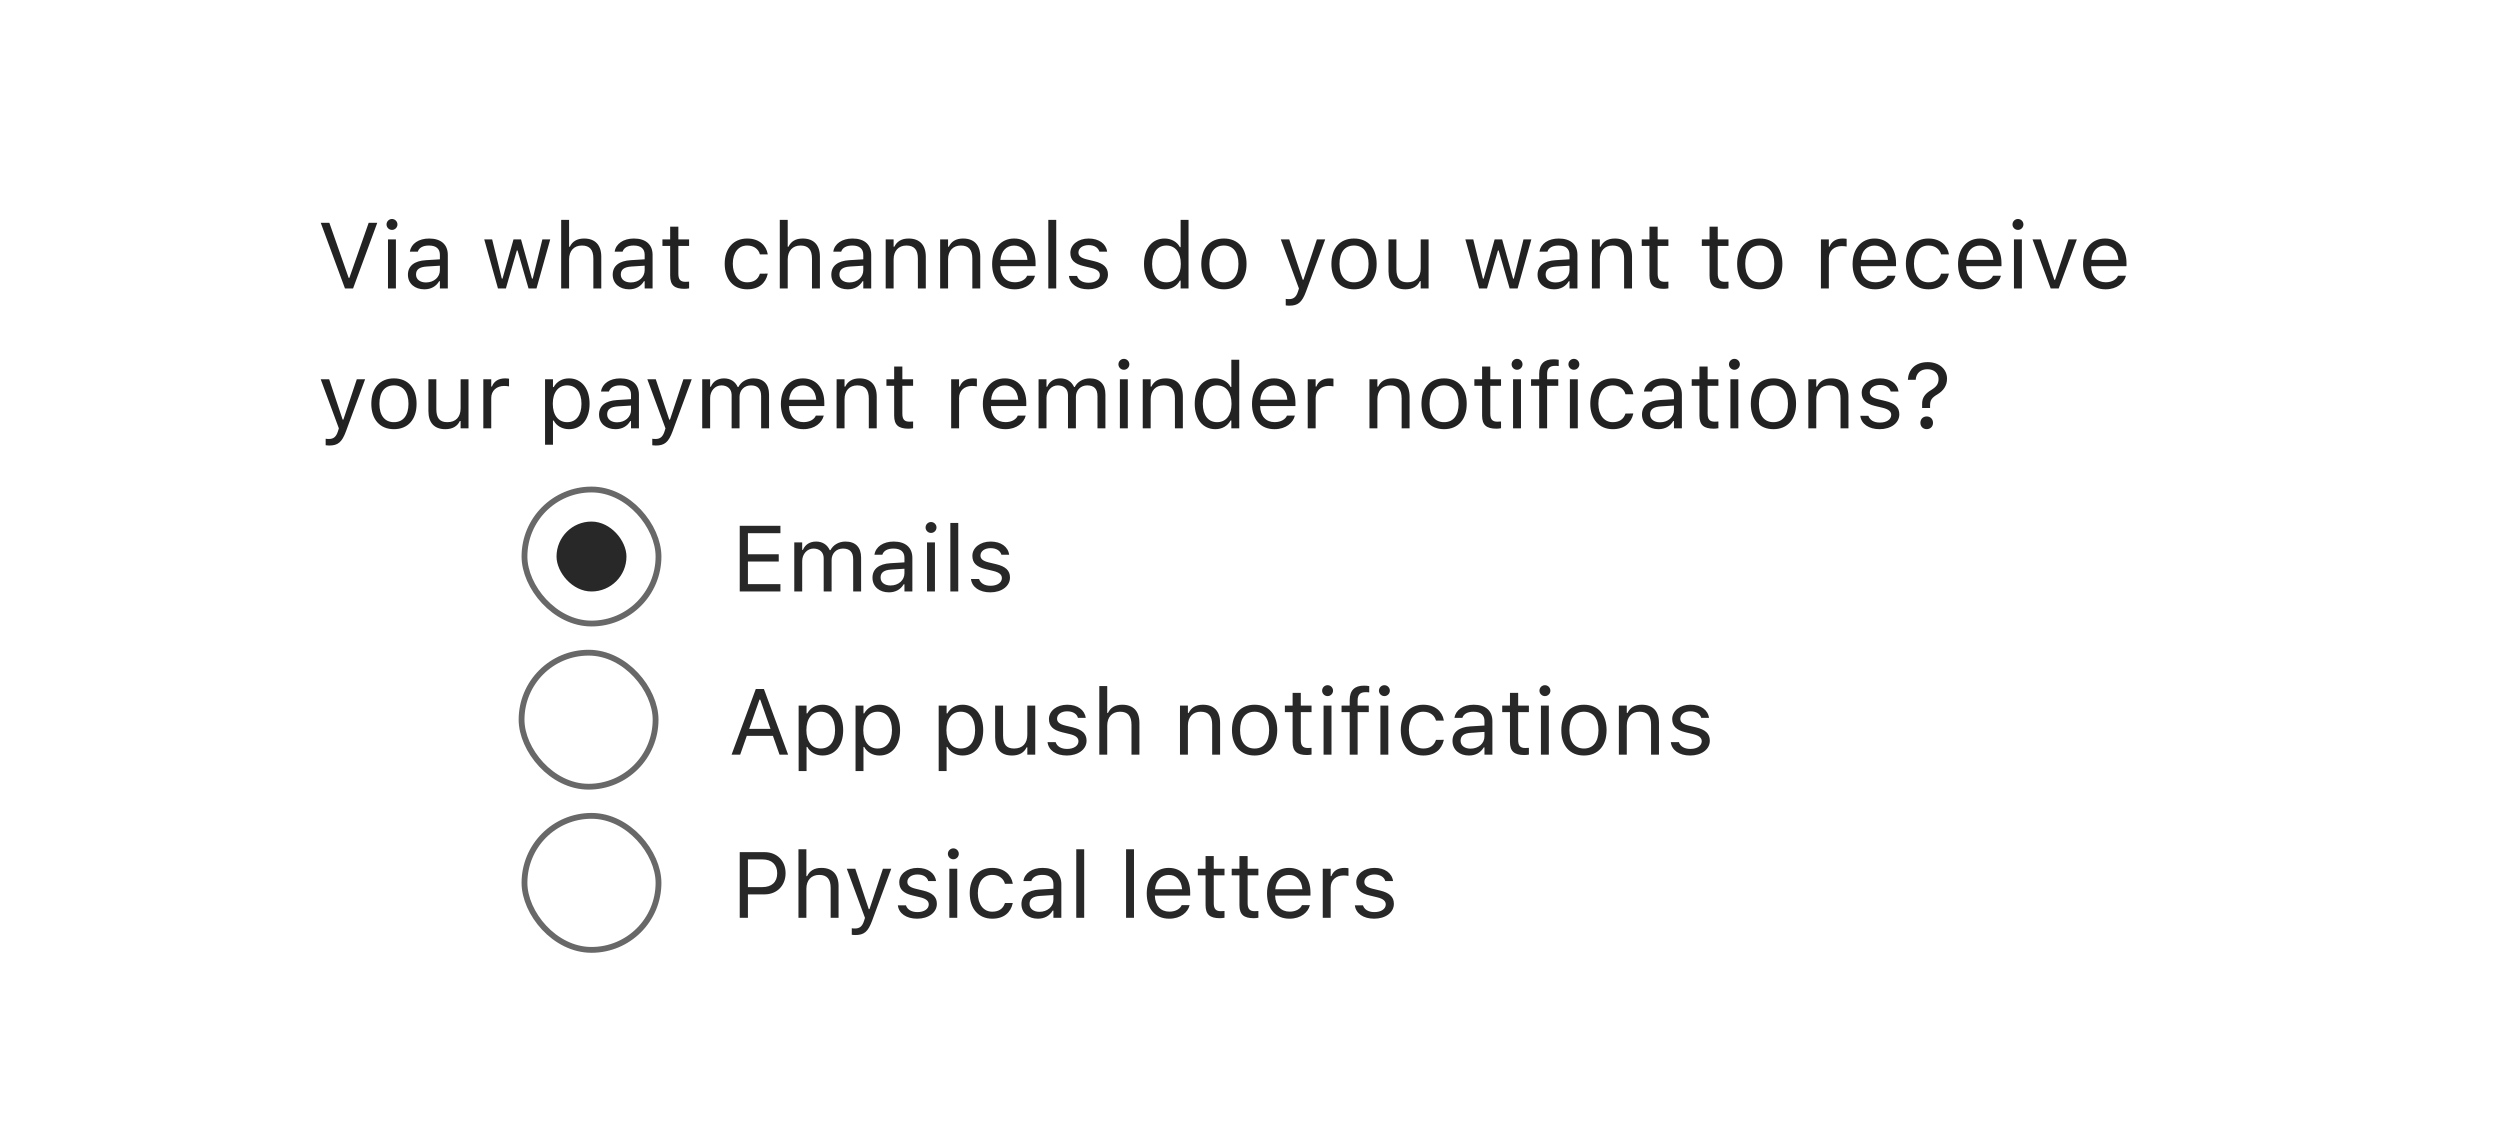 <svg width="429" height="195" viewBox="0 0 429 195" fill="none" xmlns="http://www.w3.org/2000/svg">
<mask id="path-1-inside-1_2811_1201" fill="white">
<path d="M0 0H429V195H0V0Z"/>
</mask>
<path d="M59.195 49.5L55.039 38.227H56.516L59.828 47.68H59.953L63.266 38.227H64.742L60.586 49.5H59.195ZM67.266 39.453C66.75 39.453 66.328 39.031 66.328 38.516C66.328 38 66.75 37.578 67.266 37.578C67.781 37.578 68.203 38 68.203 38.516C68.203 39.031 67.781 39.453 67.266 39.453ZM66.578 49.5V41.078H67.938V49.5H66.578ZM72.812 49.648C71.211 49.648 70 48.68 70 47.148V47.133C70 45.633 71.109 44.766 73.07 44.648L75.484 44.5V43.734C75.484 42.695 74.852 42.133 73.594 42.133C72.586 42.133 71.922 42.508 71.703 43.164L71.695 43.188H70.336L70.344 43.141C70.562 41.82 71.844 40.93 73.641 40.93C75.695 40.93 76.844 41.984 76.844 43.734V49.5H75.484V48.258H75.359C74.828 49.156 73.945 49.648 72.812 49.648ZM71.391 47.117C71.391 47.969 72.117 48.469 73.094 48.469C74.477 48.469 75.484 47.562 75.484 46.359V45.594L73.234 45.734C71.953 45.812 71.391 46.266 71.391 47.102V47.117ZM85.453 49.5L83.094 41.078H84.453L86.109 47.812H86.234L88.117 41.078H89.406L91.289 47.812H91.414L93.07 41.078H94.422L92.062 49.5H90.695L88.812 42.984H88.688L86.812 49.5H85.453ZM96.297 49.5V37.734H97.656V42.344H97.781C98.203 41.453 98.992 40.93 100.234 40.93C102.125 40.93 103.18 42.047 103.18 44.047V49.5H101.82V44.375C101.82 42.859 101.195 42.133 99.852 42.133C98.508 42.133 97.656 43.039 97.656 44.516V49.5H96.297ZM107.953 49.648C106.352 49.648 105.141 48.68 105.141 47.148V47.133C105.141 45.633 106.25 44.766 108.211 44.648L110.625 44.5V43.734C110.625 42.695 109.992 42.133 108.734 42.133C107.727 42.133 107.062 42.508 106.844 43.164L106.836 43.188H105.477L105.484 43.141C105.703 41.82 106.984 40.93 108.781 40.93C110.836 40.93 111.984 41.984 111.984 43.734V49.5H110.625V48.258H110.5C109.969 49.156 109.086 49.648 107.953 49.648ZM106.531 47.117C106.531 47.969 107.258 48.469 108.234 48.469C109.617 48.469 110.625 47.562 110.625 46.359V45.594L108.375 45.734C107.094 45.812 106.531 46.266 106.531 47.102V47.117ZM117.461 49.562C115.727 49.562 115 48.922 115 47.312V42.203H113.672V41.078H115V38.898H116.406V41.078H118.25V42.203H116.406V46.969C116.406 47.961 116.75 48.359 117.625 48.359C117.867 48.359 118 48.352 118.25 48.328V49.484C117.984 49.531 117.727 49.562 117.461 49.562ZM128.227 49.648C125.867 49.648 124.359 47.938 124.359 45.266V45.25C124.359 42.633 125.859 40.93 128.219 40.93C130.266 40.93 131.492 42.109 131.742 43.609L131.75 43.656H130.398L130.391 43.633C130.18 42.805 129.43 42.133 128.219 42.133C126.703 42.133 125.75 43.352 125.75 45.25V45.266C125.75 47.203 126.719 48.445 128.219 48.445C129.352 48.445 130.07 47.945 130.383 47.008L130.398 46.961L131.742 46.953L131.727 47.039C131.383 48.562 130.25 49.648 128.227 49.648ZM133.812 49.5V37.734H135.172V42.344H135.297C135.719 41.453 136.508 40.93 137.75 40.93C139.641 40.93 140.695 42.047 140.695 44.047V49.5H139.336V44.375C139.336 42.859 138.711 42.133 137.367 42.133C136.023 42.133 135.172 43.039 135.172 44.516V49.5H133.812ZM145.469 49.648C143.867 49.648 142.656 48.68 142.656 47.148V47.133C142.656 45.633 143.766 44.766 145.727 44.648L148.141 44.5V43.734C148.141 42.695 147.508 42.133 146.25 42.133C145.242 42.133 144.578 42.508 144.359 43.164L144.352 43.188H142.992L143 43.141C143.219 41.82 144.5 40.93 146.297 40.93C148.352 40.93 149.5 41.984 149.5 43.734V49.5H148.141V48.258H148.016C147.484 49.156 146.602 49.648 145.469 49.648ZM144.047 47.117C144.047 47.969 144.773 48.469 145.75 48.469C147.133 48.469 148.141 47.562 148.141 46.359V45.594L145.891 45.734C144.609 45.812 144.047 46.266 144.047 47.102V47.117ZM151.984 49.5V41.078H153.344V42.344H153.469C153.891 41.453 154.68 40.93 155.922 40.93C157.812 40.93 158.867 42.047 158.867 44.047V49.5H157.508V44.375C157.508 42.859 156.883 42.133 155.539 42.133C154.195 42.133 153.344 43.039 153.344 44.516V49.5H151.984ZM161.328 49.5V41.078H162.688V42.344H162.812C163.234 41.453 164.023 40.93 165.266 40.93C167.156 40.93 168.211 42.047 168.211 44.047V49.5H166.852V44.375C166.852 42.859 166.227 42.133 164.883 42.133C163.539 42.133 162.688 43.039 162.688 44.516V49.5H161.328ZM174.109 49.648C171.703 49.648 170.25 47.961 170.25 45.32V45.312C170.25 42.711 171.734 40.93 174.023 40.93C176.312 40.93 177.703 42.633 177.703 45.148V45.68H171.641C171.68 47.422 172.641 48.438 174.141 48.438C175.281 48.438 175.984 47.898 176.211 47.391L176.242 47.32H177.602L177.586 47.383C177.297 48.523 176.094 49.648 174.109 49.648ZM174.016 42.141C172.766 42.141 171.812 42.992 171.664 44.594H176.32C176.18 42.93 175.258 42.141 174.016 42.141ZM179.891 49.5V37.734H181.25V49.5H179.891ZM186.75 49.648C184.875 49.648 183.586 48.742 183.43 47.352H184.82C185.047 48.055 185.719 48.516 186.797 48.516C187.93 48.516 188.734 47.977 188.734 47.211V47.195C188.734 46.625 188.305 46.227 187.266 45.977L185.961 45.664C184.383 45.289 183.672 44.602 183.672 43.391V43.383C183.672 41.984 185.016 40.93 186.805 40.93C188.57 40.93 189.797 41.812 189.984 43.188H188.648C188.469 42.523 187.812 42.062 186.797 42.062C185.797 42.062 185.062 42.578 185.062 43.32V43.336C185.062 43.906 185.484 44.266 186.477 44.508L187.773 44.82C189.359 45.203 190.125 45.891 190.125 47.094V47.109C190.125 48.609 188.664 49.648 186.75 49.648ZM199.844 49.648C197.711 49.648 196.312 47.922 196.312 45.297V45.281C196.312 42.641 197.703 40.93 199.844 40.93C201 40.93 202.008 41.508 202.469 42.406H202.594V37.734H203.953V49.5H202.594V48.156H202.469C201.953 49.094 201.016 49.648 199.844 49.648ZM200.156 48.445C201.688 48.445 202.625 47.242 202.625 45.297V45.281C202.625 43.336 201.688 42.133 200.156 42.133C198.617 42.133 197.703 43.32 197.703 45.281V45.297C197.703 47.258 198.617 48.445 200.156 48.445ZM210.023 49.648C207.625 49.648 206.141 47.992 206.141 45.297V45.281C206.141 42.578 207.625 40.93 210.023 40.93C212.422 40.93 213.906 42.578 213.906 45.281V45.297C213.906 47.992 212.422 49.648 210.023 49.648ZM210.023 48.445C211.617 48.445 212.516 47.281 212.516 45.297V45.281C212.516 43.289 211.617 42.133 210.023 42.133C208.43 42.133 207.531 43.289 207.531 45.281V45.297C207.531 47.281 208.43 48.445 210.023 48.445ZM221.234 52.453C221.055 52.453 220.82 52.438 220.633 52.406V51.289C220.797 51.32 221.008 51.328 221.195 51.328C221.969 51.328 222.438 50.977 222.742 50.008L222.898 49.508L219.781 41.078H221.234L223.547 48.008H223.672L225.977 41.078H227.406L224.117 50.016C223.422 51.906 222.727 52.453 221.234 52.453ZM232.352 49.648C229.953 49.648 228.469 47.992 228.469 45.297V45.281C228.469 42.578 229.953 40.93 232.352 40.93C234.75 40.93 236.234 42.578 236.234 45.281V45.297C236.234 47.992 234.75 49.648 232.352 49.648ZM232.352 48.445C233.945 48.445 234.844 47.281 234.844 45.297V45.281C234.844 43.289 233.945 42.133 232.352 42.133C230.758 42.133 229.859 43.289 229.859 45.281V45.297C229.859 47.281 230.758 48.445 232.352 48.445ZM241.164 49.648C239.25 49.648 238.266 48.523 238.266 46.531V41.078H239.625V46.203C239.625 47.719 240.172 48.445 241.516 48.445C243 48.445 243.789 47.539 243.789 46.062V41.078H245.148V49.5H243.789V48.242H243.664C243.25 49.141 242.398 49.648 241.164 49.648ZM253.812 49.5L251.453 41.078H252.812L254.469 47.812H254.594L256.477 41.078H257.766L259.648 47.812H259.773L261.43 41.078H262.781L260.422 49.5H259.055L257.172 42.984H257.047L255.172 49.5H253.812ZM266.656 49.648C265.055 49.648 263.844 48.68 263.844 47.148V47.133C263.844 45.633 264.953 44.766 266.914 44.648L269.328 44.5V43.734C269.328 42.695 268.695 42.133 267.438 42.133C266.43 42.133 265.766 42.508 265.547 43.164L265.539 43.188H264.18L264.188 43.141C264.406 41.82 265.688 40.93 267.484 40.93C269.539 40.93 270.688 41.984 270.688 43.734V49.5H269.328V48.258H269.203C268.672 49.156 267.789 49.648 266.656 49.648ZM265.234 47.117C265.234 47.969 265.961 48.469 266.938 48.469C268.32 48.469 269.328 47.562 269.328 46.359V45.594L267.078 45.734C265.797 45.812 265.234 46.266 265.234 47.102V47.117ZM273.172 49.5V41.078H274.531V42.344H274.656C275.078 41.453 275.867 40.93 277.109 40.93C279 40.93 280.055 42.047 280.055 44.047V49.5H278.695V44.375C278.695 42.859 278.07 42.133 276.727 42.133C275.383 42.133 274.531 43.039 274.531 44.516V49.5H273.172ZM285.508 49.562C283.773 49.562 283.047 48.922 283.047 47.312V42.203H281.719V41.078H283.047V38.898H284.453V41.078H286.297V42.203H284.453V46.969C284.453 47.961 284.797 48.359 285.672 48.359C285.914 48.359 286.047 48.352 286.297 48.328V49.484C286.031 49.531 285.773 49.562 285.508 49.562ZM295.82 49.562C294.086 49.562 293.359 48.922 293.359 47.312V42.203H292.031V41.078H293.359V38.898H294.766V41.078H296.609V42.203H294.766V46.969C294.766 47.961 295.109 48.359 295.984 48.359C296.227 48.359 296.359 48.352 296.609 48.328V49.484C296.344 49.531 296.086 49.562 295.82 49.562ZM301.977 49.648C299.578 49.648 298.094 47.992 298.094 45.297V45.281C298.094 42.578 299.578 40.93 301.977 40.93C304.375 40.93 305.859 42.578 305.859 45.281V45.297C305.859 47.992 304.375 49.648 301.977 49.648ZM301.977 48.445C303.57 48.445 304.469 47.281 304.469 45.297V45.281C304.469 43.289 303.57 42.133 301.977 42.133C300.383 42.133 299.484 43.289 299.484 45.281V45.297C299.484 47.281 300.383 48.445 301.977 48.445ZM312.469 49.5V41.078H313.828V42.328H313.953C314.273 41.445 315.062 40.93 316.203 40.93C316.461 40.93 316.75 40.961 316.883 40.984V42.305C316.602 42.258 316.344 42.227 316.047 42.227C314.75 42.227 313.828 43.047 313.828 44.281V49.5H312.469ZM321.766 49.648C319.359 49.648 317.906 47.961 317.906 45.32V45.312C317.906 42.711 319.391 40.93 321.68 40.93C323.969 40.93 325.359 42.633 325.359 45.148V45.68H319.297C319.336 47.422 320.297 48.438 321.797 48.438C322.938 48.438 323.641 47.898 323.867 47.391L323.898 47.32H325.258L325.242 47.383C324.953 48.523 323.75 49.648 321.766 49.648ZM321.672 42.141C320.422 42.141 319.469 42.992 319.32 44.594H323.977C323.836 42.93 322.914 42.141 321.672 42.141ZM330.914 49.648C328.555 49.648 327.047 47.938 327.047 45.266V45.25C327.047 42.633 328.547 40.93 330.906 40.93C332.953 40.93 334.18 42.109 334.43 43.609L334.438 43.656H333.086L333.078 43.633C332.867 42.805 332.117 42.133 330.906 42.133C329.391 42.133 328.438 43.352 328.438 45.25V45.266C328.438 47.203 329.406 48.445 330.906 48.445C332.039 48.445 332.758 47.945 333.07 47.008L333.086 46.961L334.43 46.953L334.414 47.039C334.07 48.562 332.938 49.648 330.914 49.648ZM339.859 49.648C337.453 49.648 336 47.961 336 45.32V45.312C336 42.711 337.484 40.93 339.773 40.93C342.062 40.93 343.453 42.633 343.453 45.148V45.68H337.391C337.43 47.422 338.391 48.438 339.891 48.438C341.031 48.438 341.734 47.898 341.961 47.391L341.992 47.32H343.352L343.336 47.383C343.047 48.523 341.844 49.648 339.859 49.648ZM339.766 42.141C338.516 42.141 337.562 42.992 337.414 44.594H342.07C341.93 42.93 341.008 42.141 339.766 42.141ZM346.281 39.453C345.766 39.453 345.344 39.031 345.344 38.516C345.344 38 345.766 37.578 346.281 37.578C346.797 37.578 347.219 38 347.219 38.516C347.219 39.031 346.797 39.453 346.281 39.453ZM345.594 49.5V41.078H346.953V49.5H345.594ZM351.898 49.5L348.781 41.078H350.219L352.523 48.016H352.648L354.953 41.078H356.391L353.273 49.5H351.898ZM361.312 49.648C358.906 49.648 357.453 47.961 357.453 45.32V45.312C357.453 42.711 358.938 40.93 361.227 40.93C363.516 40.93 364.906 42.633 364.906 45.148V45.68H358.844C358.883 47.422 359.844 48.438 361.344 48.438C362.484 48.438 363.188 47.898 363.414 47.391L363.445 47.32H364.805L364.789 47.383C364.5 48.523 363.297 49.648 361.312 49.648ZM361.219 42.141C359.969 42.141 359.016 42.992 358.867 44.594H363.523C363.383 42.93 362.461 42.141 361.219 42.141ZM56.484 76.453C56.305 76.453 56.07 76.438 55.883 76.406V75.289C56.047 75.32 56.258 75.328 56.445 75.328C57.219 75.328 57.688 74.977 57.992 74.008L58.148 73.508L55.031 65.078H56.484L58.797 72.008H58.922L61.227 65.078H62.656L59.367 74.016C58.672 75.906 57.977 76.453 56.484 76.453ZM67.602 73.648C65.203 73.648 63.719 71.992 63.719 69.297V69.281C63.719 66.578 65.203 64.93 67.602 64.93C70 64.93 71.484 66.578 71.484 69.281V69.297C71.484 71.992 70 73.648 67.602 73.648ZM67.602 72.445C69.195 72.445 70.094 71.281 70.094 69.297V69.281C70.094 67.289 69.195 66.133 67.602 66.133C66.008 66.133 65.109 67.289 65.109 69.281V69.297C65.109 71.281 66.008 72.445 67.602 72.445ZM76.414 73.648C74.5 73.648 73.516 72.523 73.516 70.531V65.078H74.875V70.203C74.875 71.719 75.422 72.445 76.766 72.445C78.25 72.445 79.039 71.539 79.039 70.062V65.078H80.398V73.5H79.039V72.242H78.914C78.5 73.141 77.648 73.648 76.414 73.648ZM82.938 73.5V65.078H84.297V66.328H84.422C84.742 65.445 85.531 64.93 86.672 64.93C86.93 64.93 87.219 64.961 87.352 64.984V66.305C87.07 66.258 86.812 66.227 86.516 66.227C85.219 66.227 84.297 67.047 84.297 68.281V73.5H82.938ZM93.531 76.312V65.078H94.891V66.422H95.016C95.531 65.484 96.469 64.93 97.641 64.93C99.773 64.93 101.172 66.656 101.172 69.281V69.297C101.172 71.938 99.781 73.648 97.641 73.648C96.484 73.648 95.477 73.07 95.016 72.172H94.891V76.312H93.531ZM97.328 72.445C98.867 72.445 99.781 71.258 99.781 69.297V69.281C99.781 67.32 98.867 66.133 97.328 66.133C95.797 66.133 94.859 67.336 94.859 69.281V69.297C94.859 71.242 95.797 72.445 97.328 72.445ZM105.609 73.648C104.008 73.648 102.797 72.68 102.797 71.148V71.133C102.797 69.633 103.906 68.766 105.867 68.648L108.281 68.5V67.734C108.281 66.695 107.648 66.133 106.391 66.133C105.383 66.133 104.719 66.508 104.5 67.164L104.492 67.188H103.133L103.141 67.141C103.359 65.82 104.641 64.93 106.438 64.93C108.492 64.93 109.641 65.984 109.641 67.734V73.5H108.281V72.258H108.156C107.625 73.156 106.742 73.648 105.609 73.648ZM104.188 71.117C104.188 71.969 104.914 72.469 105.891 72.469C107.273 72.469 108.281 71.562 108.281 70.359V69.594L106.031 69.734C104.75 69.812 104.188 70.266 104.188 71.102V71.117ZM112.531 76.453C112.352 76.453 112.117 76.438 111.93 76.406V75.289C112.094 75.32 112.305 75.328 112.492 75.328C113.266 75.328 113.734 74.977 114.039 74.008L114.195 73.508L111.078 65.078H112.531L114.844 72.008H114.969L117.273 65.078H118.703L115.414 74.016C114.719 75.906 114.023 76.453 112.531 76.453ZM120.5 73.5V65.078H121.859V66.359H121.984C122.359 65.453 123.156 64.93 124.258 64.93C125.398 64.93 126.195 65.531 126.586 66.406H126.711C127.164 65.516 128.125 64.93 129.289 64.93C131.008 64.93 131.969 65.914 131.969 67.68V73.5H130.609V67.992C130.609 66.75 130.039 66.133 128.852 66.133C127.68 66.133 126.906 67.016 126.906 68.086V73.5H125.547V67.781C125.547 66.781 124.859 66.133 123.797 66.133C122.695 66.133 121.859 67.094 121.859 68.281V73.5H120.5ZM137.859 73.648C135.453 73.648 134 71.961 134 69.32V69.312C134 66.711 135.484 64.93 137.773 64.93C140.062 64.93 141.453 66.633 141.453 69.148V69.68H135.391C135.43 71.422 136.391 72.438 137.891 72.438C139.031 72.438 139.734 71.898 139.961 71.391L139.992 71.32H141.352L141.336 71.383C141.047 72.523 139.844 73.648 137.859 73.648ZM137.766 66.141C136.516 66.141 135.562 66.992 135.414 68.594H140.07C139.93 66.93 139.008 66.141 137.766 66.141ZM143.562 73.5V65.078H144.922V66.344H145.047C145.469 65.453 146.258 64.93 147.5 64.93C149.391 64.93 150.445 66.047 150.445 68.047V73.5H149.086V68.375C149.086 66.859 148.461 66.133 147.117 66.133C145.773 66.133 144.922 67.039 144.922 68.516V73.5H143.562ZM155.898 73.562C154.164 73.562 153.438 72.922 153.438 71.312V66.203H152.109V65.078H153.438V62.898H154.844V65.078H156.688V66.203H154.844V70.969C154.844 71.961 155.188 72.359 156.062 72.359C156.305 72.359 156.438 72.352 156.688 72.328V73.484C156.422 73.531 156.164 73.562 155.898 73.562ZM163.219 73.5V65.078H164.578V66.328H164.703C165.023 65.445 165.812 64.93 166.953 64.93C167.211 64.93 167.5 64.961 167.633 64.984V66.305C167.352 66.258 167.094 66.227 166.797 66.227C165.5 66.227 164.578 67.047 164.578 68.281V73.5H163.219ZM172.516 73.648C170.109 73.648 168.656 71.961 168.656 69.32V69.312C168.656 66.711 170.141 64.93 172.43 64.93C174.719 64.93 176.109 66.633 176.109 69.148V69.68H170.047C170.086 71.422 171.047 72.438 172.547 72.438C173.688 72.438 174.391 71.898 174.617 71.391L174.648 71.32H176.008L175.992 71.383C175.703 72.523 174.5 73.648 172.516 73.648ZM172.422 66.141C171.172 66.141 170.219 66.992 170.07 68.594H174.727C174.586 66.93 173.664 66.141 172.422 66.141ZM178.219 73.5V65.078H179.578V66.359H179.703C180.078 65.453 180.875 64.93 181.977 64.93C183.117 64.93 183.914 65.531 184.305 66.406H184.43C184.883 65.516 185.844 64.93 187.008 64.93C188.727 64.93 189.688 65.914 189.688 67.68V73.5H188.328V67.992C188.328 66.75 187.758 66.133 186.57 66.133C185.398 66.133 184.625 67.016 184.625 68.086V73.5H183.266V67.781C183.266 66.781 182.578 66.133 181.516 66.133C180.414 66.133 179.578 67.094 179.578 68.281V73.5H178.219ZM192.859 63.453C192.344 63.453 191.922 63.031 191.922 62.516C191.922 62 192.344 61.578 192.859 61.578C193.375 61.578 193.797 62 193.797 62.516C193.797 63.031 193.375 63.453 192.859 63.453ZM192.172 73.5V65.078H193.531V73.5H192.172ZM196.094 73.5V65.078H197.453V66.344H197.578C198 65.453 198.789 64.93 200.031 64.93C201.922 64.93 202.977 66.047 202.977 68.047V73.5H201.617V68.375C201.617 66.859 200.992 66.133 199.648 66.133C198.305 66.133 197.453 67.039 197.453 68.516V73.5H196.094ZM208.547 73.648C206.414 73.648 205.016 71.922 205.016 69.297V69.281C205.016 66.641 206.406 64.93 208.547 64.93C209.703 64.93 210.711 65.508 211.172 66.406H211.297V61.734H212.656V73.5H211.297V72.156H211.172C210.656 73.094 209.719 73.648 208.547 73.648ZM208.859 72.445C210.391 72.445 211.328 71.242 211.328 69.297V69.281C211.328 67.336 210.391 66.133 208.859 66.133C207.32 66.133 206.406 67.32 206.406 69.281V69.297C206.406 71.258 207.32 72.445 208.859 72.445ZM218.703 73.648C216.297 73.648 214.844 71.961 214.844 69.32V69.312C214.844 66.711 216.328 64.93 218.617 64.93C220.906 64.93 222.297 66.633 222.297 69.148V69.68H216.234C216.273 71.422 217.234 72.438 218.734 72.438C219.875 72.438 220.578 71.898 220.805 71.391L220.836 71.32H222.195L222.18 71.383C221.891 72.523 220.688 73.648 218.703 73.648ZM218.609 66.141C217.359 66.141 216.406 66.992 216.258 68.594H220.914C220.773 66.93 219.852 66.141 218.609 66.141ZM224.406 73.5V65.078H225.766V66.328H225.891C226.211 65.445 227 64.93 228.141 64.93C228.398 64.93 228.688 64.961 228.82 64.984V66.305C228.539 66.258 228.281 66.227 227.984 66.227C226.688 66.227 225.766 67.047 225.766 68.281V73.5H224.406ZM235 73.5V65.078H236.359V66.344H236.484C236.906 65.453 237.695 64.93 238.938 64.93C240.828 64.93 241.883 66.047 241.883 68.047V73.5H240.523V68.375C240.523 66.859 239.898 66.133 238.555 66.133C237.211 66.133 236.359 67.039 236.359 68.516V73.5H235ZM247.805 73.648C245.406 73.648 243.922 71.992 243.922 69.297V69.281C243.922 66.578 245.406 64.93 247.805 64.93C250.203 64.93 251.688 66.578 251.688 69.281V69.297C251.688 71.992 250.203 73.648 247.805 73.648ZM247.805 72.445C249.398 72.445 250.297 71.281 250.297 69.297V69.281C250.297 67.289 249.398 66.133 247.805 66.133C246.211 66.133 245.312 67.289 245.312 69.281V69.297C245.312 71.281 246.211 72.445 247.805 72.445ZM256.789 73.562C255.055 73.562 254.328 72.922 254.328 71.312V66.203H253V65.078H254.328V62.898H255.734V65.078H257.578V66.203H255.734V70.969C255.734 71.961 256.078 72.359 256.953 72.359C257.195 72.359 257.328 72.352 257.578 72.328V73.484C257.312 73.531 257.055 73.562 256.789 73.562ZM260.328 63.453C259.812 63.453 259.391 63.031 259.391 62.516C259.391 62 259.812 61.578 260.328 61.578C260.844 61.578 261.266 62 261.266 62.516C261.266 63.031 260.844 63.453 260.328 63.453ZM259.641 73.5V65.078H261V73.5H259.641ZM264.125 73.5V66.203H262.727V65.078H264.125V64.141C264.125 62.461 264.969 61.656 266.57 61.656C266.898 61.656 267.195 61.68 267.477 61.734V62.82C267.312 62.789 267.086 62.781 266.844 62.781C265.875 62.781 265.484 63.258 265.484 64.18V65.078H267.398V66.203H265.484V73.5H264.125ZM270.078 63.453C269.562 63.453 269.141 63.031 269.141 62.516C269.141 62 269.562 61.578 270.078 61.578C270.594 61.578 271.016 62 271.016 62.516C271.016 63.031 270.594 63.453 270.078 63.453ZM269.391 73.5V65.078H270.75V73.5H269.391ZM276.758 73.648C274.398 73.648 272.891 71.938 272.891 69.266V69.25C272.891 66.633 274.391 64.93 276.75 64.93C278.797 64.93 280.023 66.109 280.273 67.609L280.281 67.656H278.93L278.922 67.633C278.711 66.805 277.961 66.133 276.75 66.133C275.234 66.133 274.281 67.352 274.281 69.25V69.266C274.281 71.203 275.25 72.445 276.75 72.445C277.883 72.445 278.602 71.945 278.914 71.008L278.93 70.961L280.273 70.953L280.258 71.039C279.914 72.562 278.781 73.648 276.758 73.648ZM284.578 73.648C282.977 73.648 281.766 72.68 281.766 71.148V71.133C281.766 69.633 282.875 68.766 284.836 68.648L287.25 68.5V67.734C287.25 66.695 286.617 66.133 285.359 66.133C284.352 66.133 283.688 66.508 283.469 67.164L283.461 67.188H282.102L282.109 67.141C282.328 65.82 283.609 64.93 285.406 64.93C287.461 64.93 288.609 65.984 288.609 67.734V73.5H287.25V72.258H287.125C286.594 73.156 285.711 73.648 284.578 73.648ZM283.156 71.117C283.156 71.969 283.883 72.469 284.859 72.469C286.242 72.469 287.25 71.562 287.25 70.359V69.594L285 69.734C283.719 69.812 283.156 70.266 283.156 71.102V71.117ZM294.086 73.562C292.352 73.562 291.625 72.922 291.625 71.312V66.203H290.297V65.078H291.625V62.898H293.031V65.078H294.875V66.203H293.031V70.969C293.031 71.961 293.375 72.359 294.25 72.359C294.492 72.359 294.625 72.352 294.875 72.328V73.484C294.609 73.531 294.352 73.562 294.086 73.562ZM297.625 63.453C297.109 63.453 296.688 63.031 296.688 62.516C296.688 62 297.109 61.578 297.625 61.578C298.141 61.578 298.562 62 298.562 62.516C298.562 63.031 298.141 63.453 297.625 63.453ZM296.938 73.5V65.078H298.297V73.5H296.938ZM304.32 73.648C301.922 73.648 300.438 71.992 300.438 69.297V69.281C300.438 66.578 301.922 64.93 304.32 64.93C306.719 64.93 308.203 66.578 308.203 69.281V69.297C308.203 71.992 306.719 73.648 304.32 73.648ZM304.32 72.445C305.914 72.445 306.812 71.281 306.812 69.297V69.281C306.812 67.289 305.914 66.133 304.32 66.133C302.727 66.133 301.828 67.289 301.828 69.281V69.297C301.828 71.281 302.727 72.445 304.32 72.445ZM310.312 73.5V65.078H311.672V66.344H311.797C312.219 65.453 313.008 64.93 314.25 64.93C316.141 64.93 317.195 66.047 317.195 68.047V73.5H315.836V68.375C315.836 66.859 315.211 66.133 313.867 66.133C312.523 66.133 311.672 67.039 311.672 68.516V73.5H310.312ZM322.547 73.648C320.672 73.648 319.383 72.742 319.227 71.352H320.617C320.844 72.055 321.516 72.516 322.594 72.516C323.727 72.516 324.531 71.977 324.531 71.211V71.195C324.531 70.625 324.102 70.227 323.062 69.977L321.758 69.664C320.18 69.289 319.469 68.602 319.469 67.391V67.383C319.469 65.984 320.812 64.93 322.602 64.93C324.367 64.93 325.594 65.812 325.781 67.188H324.445C324.266 66.523 323.609 66.062 322.594 66.062C321.594 66.062 320.859 66.578 320.859 67.32V67.336C320.859 67.906 321.281 68.266 322.273 68.508L323.57 68.82C325.156 69.203 325.922 69.891 325.922 71.094V71.109C325.922 72.609 324.461 73.648 322.547 73.648ZM329.836 70.016V69.297C329.828 68.266 330.328 67.562 331.398 66.922C332.305 66.367 332.656 65.875 332.656 65.047V65.031C332.656 64.07 331.906 63.359 330.742 63.359C329.562 63.359 328.812 64.055 328.734 65.164L328.719 65.172L327.391 65.18V65.164C327.477 63.484 328.602 62.141 330.797 62.141C332.766 62.141 334.109 63.359 334.109 64.961V64.977C334.109 66.195 333.477 67.062 332.477 67.664C331.484 68.25 331.203 68.688 331.203 69.508V70.016H329.836ZM330.625 73.641C329.992 73.641 329.539 73.188 329.539 72.555C329.539 71.914 329.992 71.461 330.625 71.461C331.258 71.461 331.703 71.914 331.703 72.555C331.703 73.188 331.258 73.641 330.625 73.641Z" fill="#222222"/>
<rect x="90" y="84" width="23" height="23" rx="11.5" stroke="#686868"/>
<rect x="95.5" y="89.5" width="12" height="12" rx="6" fill="#282828"/>
<path d="M126.938 101.5V90.227H133.922V91.492H128.344V95.109H133.633V96.359H128.344V100.234H133.922V101.5H126.938ZM136.297 101.5V93.078H137.656V94.359H137.781C138.156 93.453 138.953 92.93 140.055 92.93C141.195 92.93 141.992 93.531 142.383 94.406H142.508C142.961 93.516 143.922 92.93 145.086 92.93C146.805 92.93 147.766 93.914 147.766 95.68V101.5H146.406V95.992C146.406 94.75 145.836 94.133 144.648 94.133C143.477 94.133 142.703 95.016 142.703 96.086V101.5H141.344V95.781C141.344 94.781 140.656 94.133 139.594 94.133C138.492 94.133 137.656 95.094 137.656 96.281V101.5H136.297ZM152.531 101.648C150.93 101.648 149.719 100.68 149.719 99.148V99.133C149.719 97.633 150.828 96.766 152.789 96.648L155.203 96.5V95.734C155.203 94.695 154.57 94.133 153.312 94.133C152.305 94.133 151.641 94.508 151.422 95.164L151.414 95.188H150.055L150.062 95.141C150.281 93.82 151.562 92.93 153.359 92.93C155.414 92.93 156.562 93.984 156.562 95.734V101.5H155.203V100.258H155.078C154.547 101.156 153.664 101.648 152.531 101.648ZM151.109 99.117C151.109 99.969 151.836 100.469 152.812 100.469C154.195 100.469 155.203 99.562 155.203 98.359V97.594L152.953 97.734C151.672 97.812 151.109 98.266 151.109 99.102V99.117ZM159.766 91.453C159.25 91.453 158.828 91.031 158.828 90.516C158.828 90 159.25 89.578 159.766 89.578C160.281 89.578 160.703 90 160.703 90.516C160.703 91.031 160.281 91.453 159.766 91.453ZM159.078 101.5V93.078H160.438V101.5H159.078ZM163.078 101.5V89.734H164.438V101.5H163.078ZM169.938 101.648C168.062 101.648 166.773 100.742 166.617 99.352H168.008C168.234 100.055 168.906 100.516 169.984 100.516C171.117 100.516 171.922 99.977 171.922 99.211V99.195C171.922 98.625 171.492 98.227 170.453 97.977L169.148 97.664C167.57 97.289 166.859 96.602 166.859 95.391V95.383C166.859 93.984 168.203 92.93 169.992 92.93C171.758 92.93 172.984 93.812 173.172 95.188H171.836C171.656 94.523 171 94.062 169.984 94.062C168.984 94.062 168.25 94.578 168.25 95.32V95.336C168.25 95.906 168.672 96.266 169.664 96.508L170.961 96.82C172.547 97.203 173.312 97.891 173.312 99.094V99.109C173.312 100.609 171.852 101.648 169.938 101.648Z" fill="#282828"/>
<rect x="89.5" y="112" width="23" height="23" rx="11.5" stroke="#686868"/>
<path d="M125.539 129.5L129.695 118.227H131.086L135.242 129.5H133.766L132.633 126.273H128.148L127.016 129.5H125.539ZM130.328 120.047L128.562 125.078H132.219L130.453 120.047H130.328ZM137.047 132.312V121.078H138.406V122.422H138.531C139.047 121.484 139.984 120.93 141.156 120.93C143.289 120.93 144.688 122.656 144.688 125.281V125.297C144.688 127.938 143.297 129.648 141.156 129.648C140 129.648 138.992 129.07 138.531 128.172H138.406V132.312H137.047ZM140.844 128.445C142.383 128.445 143.297 127.258 143.297 125.297V125.281C143.297 123.32 142.383 122.133 140.844 122.133C139.312 122.133 138.375 123.336 138.375 125.281V125.297C138.375 127.242 139.312 128.445 140.844 128.445ZM146.812 132.312V121.078H148.172V122.422H148.297C148.812 121.484 149.75 120.93 150.922 120.93C153.055 120.93 154.453 122.656 154.453 125.281V125.297C154.453 127.938 153.062 129.648 150.922 129.648C149.766 129.648 148.758 129.07 148.297 128.172H148.172V132.312H146.812ZM150.609 128.445C152.148 128.445 153.062 127.258 153.062 125.297V125.281C153.062 123.32 152.148 122.133 150.609 122.133C149.078 122.133 148.141 123.336 148.141 125.281V125.297C148.141 127.242 149.078 128.445 150.609 128.445ZM161.078 132.312V121.078H162.438V122.422H162.562C163.078 121.484 164.016 120.93 165.188 120.93C167.32 120.93 168.719 122.656 168.719 125.281V125.297C168.719 127.938 167.328 129.648 165.188 129.648C164.031 129.648 163.023 129.07 162.562 128.172H162.438V132.312H161.078ZM164.875 128.445C166.414 128.445 167.328 127.258 167.328 125.297V125.281C167.328 123.32 166.414 122.133 164.875 122.133C163.344 122.133 162.406 123.336 162.406 125.281V125.297C162.406 127.242 163.344 128.445 164.875 128.445ZM173.664 129.648C171.75 129.648 170.766 128.523 170.766 126.531V121.078H172.125V126.203C172.125 127.719 172.672 128.445 174.016 128.445C175.5 128.445 176.289 127.539 176.289 126.062V121.078H177.648V129.5H176.289V128.242H176.164C175.75 129.141 174.898 129.648 173.664 129.648ZM183.078 129.648C181.203 129.648 179.914 128.742 179.758 127.352H181.148C181.375 128.055 182.047 128.516 183.125 128.516C184.258 128.516 185.062 127.977 185.062 127.211V127.195C185.062 126.625 184.633 126.227 183.594 125.977L182.289 125.664C180.711 125.289 180 124.602 180 123.391V123.383C180 121.984 181.344 120.93 183.133 120.93C184.898 120.93 186.125 121.812 186.312 123.188H184.977C184.797 122.523 184.141 122.062 183.125 122.062C182.125 122.062 181.391 122.578 181.391 123.32V123.336C181.391 123.906 181.812 124.266 182.805 124.508L184.102 124.82C185.688 125.203 186.453 125.891 186.453 127.094V127.109C186.453 128.609 184.992 129.648 183.078 129.648ZM188.641 129.5V117.734H190V122.344H190.125C190.547 121.453 191.336 120.93 192.578 120.93C194.469 120.93 195.523 122.047 195.523 124.047V129.5H194.164V124.375C194.164 122.859 193.539 122.133 192.195 122.133C190.852 122.133 190 123.039 190 124.516V129.5H188.641ZM202.484 129.5V121.078H203.844V122.344H203.969C204.391 121.453 205.18 120.93 206.422 120.93C208.312 120.93 209.367 122.047 209.367 124.047V129.5H208.008V124.375C208.008 122.859 207.383 122.133 206.039 122.133C204.695 122.133 203.844 123.039 203.844 124.516V129.5H202.484ZM215.289 129.648C212.891 129.648 211.406 127.992 211.406 125.297V125.281C211.406 122.578 212.891 120.93 215.289 120.93C217.688 120.93 219.172 122.578 219.172 125.281V125.297C219.172 127.992 217.688 129.648 215.289 129.648ZM215.289 128.445C216.883 128.445 217.781 127.281 217.781 125.297V125.281C217.781 123.289 216.883 122.133 215.289 122.133C213.695 122.133 212.797 123.289 212.797 125.281V125.297C212.797 127.281 213.695 128.445 215.289 128.445ZM224.273 129.562C222.539 129.562 221.812 128.922 221.812 127.312V122.203H220.484V121.078H221.812V118.898H223.219V121.078H225.062V122.203H223.219V126.969C223.219 127.961 223.562 128.359 224.438 128.359C224.68 128.359 224.812 128.352 225.062 128.328V129.484C224.797 129.531 224.539 129.562 224.273 129.562ZM227.812 119.453C227.297 119.453 226.875 119.031 226.875 118.516C226.875 118 227.297 117.578 227.812 117.578C228.328 117.578 228.75 118 228.75 118.516C228.75 119.031 228.328 119.453 227.812 119.453ZM227.125 129.5V121.078H228.484V129.5H227.125ZM231.609 129.5V122.203H230.211V121.078H231.609V120.141C231.609 118.461 232.453 117.656 234.055 117.656C234.383 117.656 234.68 117.68 234.961 117.734V118.82C234.797 118.789 234.57 118.781 234.328 118.781C233.359 118.781 232.969 119.258 232.969 120.18V121.078H234.883V122.203H232.969V129.5H231.609ZM237.562 119.453C237.047 119.453 236.625 119.031 236.625 118.516C236.625 118 237.047 117.578 237.562 117.578C238.078 117.578 238.5 118 238.5 118.516C238.5 119.031 238.078 119.453 237.562 119.453ZM236.875 129.5V121.078H238.234V129.5H236.875ZM244.242 129.648C241.883 129.648 240.375 127.938 240.375 125.266V125.25C240.375 122.633 241.875 120.93 244.234 120.93C246.281 120.93 247.508 122.109 247.758 123.609L247.766 123.656H246.414L246.406 123.633C246.195 122.805 245.445 122.133 244.234 122.133C242.719 122.133 241.766 123.352 241.766 125.25V125.266C241.766 127.203 242.734 128.445 244.234 128.445C245.367 128.445 246.086 127.945 246.398 127.008L246.414 126.961L247.758 126.953L247.742 127.039C247.398 128.562 246.266 129.648 244.242 129.648ZM252.062 129.648C250.461 129.648 249.25 128.68 249.25 127.148V127.133C249.25 125.633 250.359 124.766 252.32 124.648L254.734 124.5V123.734C254.734 122.695 254.102 122.133 252.844 122.133C251.836 122.133 251.172 122.508 250.953 123.164L250.945 123.188H249.586L249.594 123.141C249.812 121.82 251.094 120.93 252.891 120.93C254.945 120.93 256.094 121.984 256.094 123.734V129.5H254.734V128.258H254.609C254.078 129.156 253.195 129.648 252.062 129.648ZM250.641 127.117C250.641 127.969 251.367 128.469 252.344 128.469C253.727 128.469 254.734 127.562 254.734 126.359V125.594L252.484 125.734C251.203 125.812 250.641 126.266 250.641 127.102V127.117ZM261.57 129.562C259.836 129.562 259.109 128.922 259.109 127.312V122.203H257.781V121.078H259.109V118.898H260.516V121.078H262.359V122.203H260.516V126.969C260.516 127.961 260.859 128.359 261.734 128.359C261.977 128.359 262.109 128.352 262.359 128.328V129.484C262.094 129.531 261.836 129.562 261.57 129.562ZM265.109 119.453C264.594 119.453 264.172 119.031 264.172 118.516C264.172 118 264.594 117.578 265.109 117.578C265.625 117.578 266.047 118 266.047 118.516C266.047 119.031 265.625 119.453 265.109 119.453ZM264.422 129.5V121.078H265.781V129.5H264.422ZM271.805 129.648C269.406 129.648 267.922 127.992 267.922 125.297V125.281C267.922 122.578 269.406 120.93 271.805 120.93C274.203 120.93 275.688 122.578 275.688 125.281V125.297C275.688 127.992 274.203 129.648 271.805 129.648ZM271.805 128.445C273.398 128.445 274.297 127.281 274.297 125.297V125.281C274.297 123.289 273.398 122.133 271.805 122.133C270.211 122.133 269.312 123.289 269.312 125.281V125.297C269.312 127.281 270.211 128.445 271.805 128.445ZM277.797 129.5V121.078H279.156V122.344H279.281C279.703 121.453 280.492 120.93 281.734 120.93C283.625 120.93 284.68 122.047 284.68 124.047V129.5H283.32V124.375C283.32 122.859 282.695 122.133 281.352 122.133C280.008 122.133 279.156 123.039 279.156 124.516V129.5H277.797ZM290.031 129.648C288.156 129.648 286.867 128.742 286.711 127.352H288.102C288.328 128.055 289 128.516 290.078 128.516C291.211 128.516 292.016 127.977 292.016 127.211V127.195C292.016 126.625 291.586 126.227 290.547 125.977L289.242 125.664C287.664 125.289 286.953 124.602 286.953 123.391V123.383C286.953 121.984 288.297 120.93 290.086 120.93C291.852 120.93 293.078 121.812 293.266 123.188H291.93C291.75 122.523 291.094 122.062 290.078 122.062C289.078 122.062 288.344 122.578 288.344 123.32V123.336C288.344 123.906 288.766 124.266 289.758 124.508L291.055 124.82C292.641 125.203 293.406 125.891 293.406 127.094V127.109C293.406 128.609 291.945 129.648 290.031 129.648Z" fill="#282828"/>
<rect x="90" y="140" width="23" height="23" rx="11.5" stroke="#686868"/>
<path d="M126.938 157.5V146.227H131.188C133.305 146.227 134.805 147.688 134.805 149.828V149.844C134.805 151.984 133.305 153.477 131.188 153.477H128.344V157.5H126.938ZM130.828 147.477H128.344V152.227H130.828C132.438 152.227 133.367 151.344 133.367 149.859V149.844C133.367 148.359 132.438 147.477 130.828 147.477ZM137.016 157.5V145.734H138.375V150.344H138.5C138.922 149.453 139.711 148.93 140.953 148.93C142.844 148.93 143.898 150.047 143.898 152.047V157.5H142.539V152.375C142.539 150.859 141.914 150.133 140.57 150.133C139.227 150.133 138.375 151.039 138.375 152.516V157.5H137.016ZM146.766 160.453C146.586 160.453 146.352 160.438 146.164 160.406V159.289C146.328 159.32 146.539 159.328 146.727 159.328C147.5 159.328 147.969 158.977 148.273 158.008L148.43 157.508L145.312 149.078H146.766L149.078 156.008H149.203L151.508 149.078H152.938L149.648 158.016C148.953 159.906 148.258 160.453 146.766 160.453ZM157.391 157.648C155.516 157.648 154.227 156.742 154.07 155.352H155.461C155.688 156.055 156.359 156.516 157.438 156.516C158.57 156.516 159.375 155.977 159.375 155.211V155.195C159.375 154.625 158.945 154.227 157.906 153.977L156.602 153.664C155.023 153.289 154.312 152.602 154.312 151.391V151.383C154.312 149.984 155.656 148.93 157.445 148.93C159.211 148.93 160.438 149.812 160.625 151.188H159.289C159.109 150.523 158.453 150.062 157.438 150.062C156.438 150.062 155.703 150.578 155.703 151.32V151.336C155.703 151.906 156.125 152.266 157.117 152.508L158.414 152.82C160 153.203 160.766 153.891 160.766 155.094V155.109C160.766 156.609 159.305 157.648 157.391 157.648ZM163.594 147.453C163.078 147.453 162.656 147.031 162.656 146.516C162.656 146 163.078 145.578 163.594 145.578C164.109 145.578 164.531 146 164.531 146.516C164.531 147.031 164.109 147.453 163.594 147.453ZM162.906 157.5V149.078H164.266V157.5H162.906ZM170.273 157.648C167.914 157.648 166.406 155.938 166.406 153.266V153.25C166.406 150.633 167.906 148.93 170.266 148.93C172.312 148.93 173.539 150.109 173.789 151.609L173.797 151.656H172.445L172.438 151.633C172.227 150.805 171.477 150.133 170.266 150.133C168.75 150.133 167.797 151.352 167.797 153.25V153.266C167.797 155.203 168.766 156.445 170.266 156.445C171.398 156.445 172.117 155.945 172.43 155.008L172.445 154.961L173.789 154.953L173.773 155.039C173.43 156.562 172.297 157.648 170.273 157.648ZM178.094 157.648C176.492 157.648 175.281 156.68 175.281 155.148V155.133C175.281 153.633 176.391 152.766 178.352 152.648L180.766 152.5V151.734C180.766 150.695 180.133 150.133 178.875 150.133C177.867 150.133 177.203 150.508 176.984 151.164L176.977 151.188H175.617L175.625 151.141C175.844 149.82 177.125 148.93 178.922 148.93C180.977 148.93 182.125 149.984 182.125 151.734V157.5H180.766V156.258H180.641C180.109 157.156 179.227 157.648 178.094 157.648ZM176.672 155.117C176.672 155.969 177.398 156.469 178.375 156.469C179.758 156.469 180.766 155.562 180.766 154.359V153.594L178.516 153.734C177.234 153.812 176.672 154.266 176.672 155.102V155.117ZM184.688 157.5V145.734H186.047V157.5H184.688ZM193.234 157.5V145.734H194.594V157.5H193.234ZM200.641 157.648C198.234 157.648 196.781 155.961 196.781 153.32V153.312C196.781 150.711 198.266 148.93 200.555 148.93C202.844 148.93 204.234 150.633 204.234 153.148V153.68H198.172C198.211 155.422 199.172 156.438 200.672 156.438C201.812 156.438 202.516 155.898 202.742 155.391L202.773 155.32H204.133L204.117 155.383C203.828 156.523 202.625 157.648 200.641 157.648ZM200.547 150.141C199.297 150.141 198.344 150.992 198.195 152.594H202.852C202.711 150.93 201.789 150.141 200.547 150.141ZM209.336 157.562C207.602 157.562 206.875 156.922 206.875 155.312V150.203H205.547V149.078H206.875V146.898H208.281V149.078H210.125V150.203H208.281V154.969C208.281 155.961 208.625 156.359 209.5 156.359C209.742 156.359 209.875 156.352 210.125 156.328V157.484C209.859 157.531 209.602 157.562 209.336 157.562ZM215.148 157.562C213.414 157.562 212.688 156.922 212.688 155.312V150.203H211.359V149.078H212.688V146.898H214.094V149.078H215.938V150.203H214.094V154.969C214.094 155.961 214.438 156.359 215.312 156.359C215.555 156.359 215.688 156.352 215.938 156.328V157.484C215.672 157.531 215.414 157.562 215.148 157.562ZM221.281 157.648C218.875 157.648 217.422 155.961 217.422 153.32V153.312C217.422 150.711 218.906 148.93 221.195 148.93C223.484 148.93 224.875 150.633 224.875 153.148V153.68H218.812C218.852 155.422 219.812 156.438 221.312 156.438C222.453 156.438 223.156 155.898 223.383 155.391L223.414 155.32H224.773L224.758 155.383C224.469 156.523 223.266 157.648 221.281 157.648ZM221.188 150.141C219.938 150.141 218.984 150.992 218.836 152.594H223.492C223.352 150.93 222.43 150.141 221.188 150.141ZM226.984 157.5V149.078H228.344V150.328H228.469C228.789 149.445 229.578 148.93 230.719 148.93C230.977 148.93 231.266 148.961 231.398 148.984V150.305C231.117 150.258 230.859 150.227 230.562 150.227C229.266 150.227 228.344 151.047 228.344 152.281V157.5H226.984ZM235.812 157.648C233.938 157.648 232.648 156.742 232.492 155.352H233.883C234.109 156.055 234.781 156.516 235.859 156.516C236.992 156.516 237.797 155.977 237.797 155.211V155.195C237.797 154.625 237.367 154.227 236.328 153.977L235.023 153.664C233.445 153.289 232.734 152.602 232.734 151.391V151.383C232.734 149.984 234.078 148.93 235.867 148.93C237.633 148.93 238.859 149.812 239.047 151.188H237.711C237.531 150.523 236.875 150.062 235.859 150.062C234.859 150.062 234.125 150.578 234.125 151.32V151.336C234.125 151.906 234.547 152.266 235.539 152.508L236.836 152.82C238.422 153.203 239.188 153.891 239.188 155.094V155.109C239.188 156.609 237.727 157.648 235.812 157.648Z" fill="#282828"/>
</svg>
